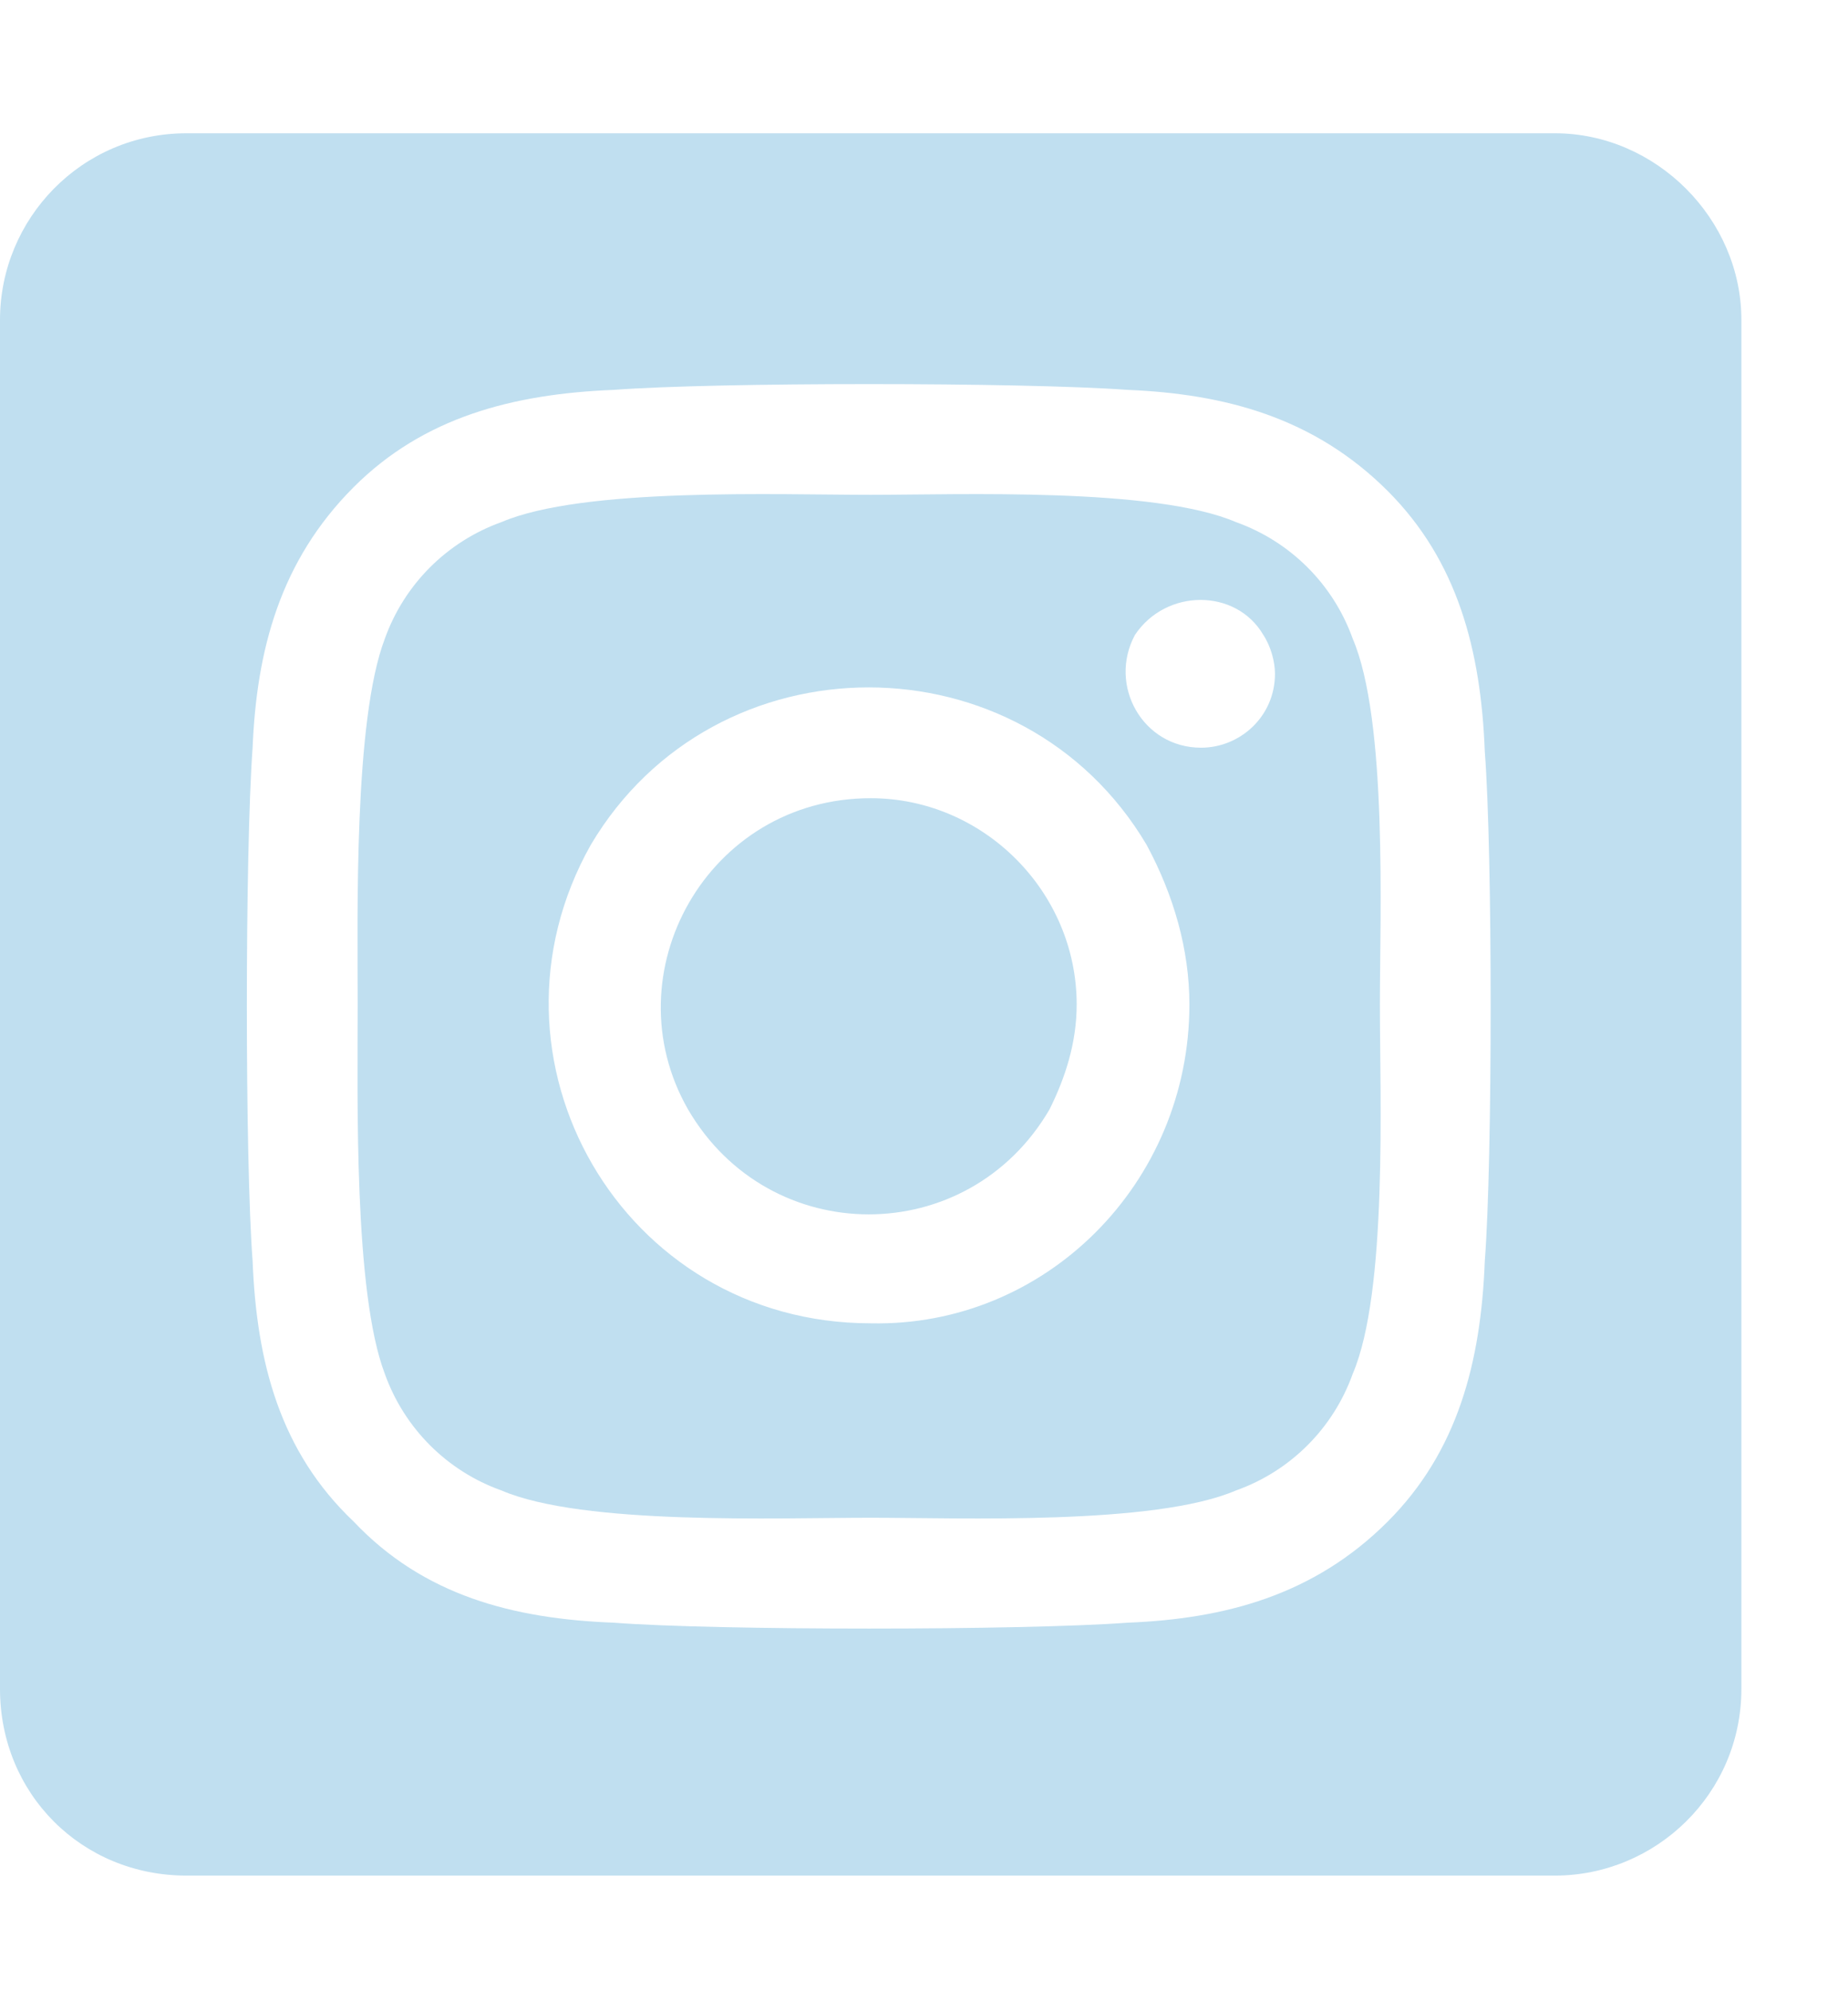 <svg width="13" height="14" viewBox="0 0 13 14" fill="none" xmlns="http://www.w3.org/2000/svg">
<path d="M6.125 5.612C6.918 5.612 7.574 6.269 7.574 7.062C7.574 7.335 7.492 7.581 7.383 7.8C6.809 8.784 5.414 8.784 4.84 7.8C4.293 6.843 4.977 5.612 6.125 5.612ZM9.516 4.491C9.762 5.065 9.707 6.433 9.707 7.062C9.707 7.718 9.762 9.085 9.516 9.659C9.379 10.042 9.078 10.343 8.695 10.479C8.121 10.726 6.754 10.671 6.125 10.671C5.469 10.671 4.102 10.726 3.527 10.479C3.145 10.343 2.844 10.042 2.707 9.659C2.488 9.085 2.516 7.718 2.516 7.062C2.516 6.433 2.488 5.065 2.707 4.491C2.844 4.108 3.145 3.808 3.527 3.671C4.102 3.425 5.469 3.479 6.125 3.479C6.754 3.479 8.121 3.425 8.695 3.671C9.078 3.808 9.379 4.108 9.516 4.491ZM6.125 9.304C7.355 9.331 8.367 8.319 8.367 7.062C8.367 6.679 8.258 6.296 8.066 5.94C7.191 4.464 5.031 4.464 4.156 5.94C3.309 7.444 4.375 9.304 6.125 9.304ZM8.449 5.257C8.723 5.257 8.969 5.038 8.969 4.737C8.969 4.655 8.941 4.546 8.887 4.464C8.695 4.136 8.203 4.136 7.984 4.464C7.793 4.819 8.039 5.257 8.449 5.257ZM10.938 0.937C11.648 0.937 12.25 1.538 12.25 2.249V11.874C12.25 12.612 11.648 13.187 10.938 13.187H1.312C0.574 13.187 0 12.612 0 11.874V2.249C0 1.538 0.574 0.937 1.312 0.937H10.938ZM10.445 8.866C10.5 8.155 10.5 5.995 10.445 5.284C10.418 4.573 10.254 3.944 9.762 3.452C9.242 2.933 8.613 2.769 7.93 2.741C7.191 2.687 5.031 2.687 4.32 2.741C3.609 2.769 2.98 2.933 2.488 3.425C1.969 3.944 1.805 4.573 1.777 5.257C1.723 5.995 1.723 8.155 1.777 8.866C1.805 9.577 1.969 10.206 2.488 10.698C2.98 11.218 3.609 11.382 4.32 11.409C5.031 11.464 7.191 11.464 7.93 11.409C8.613 11.382 9.242 11.218 9.762 10.698C10.254 10.206 10.418 9.577 10.445 8.866Z" fill="#C0DFF0"/>
</svg>
